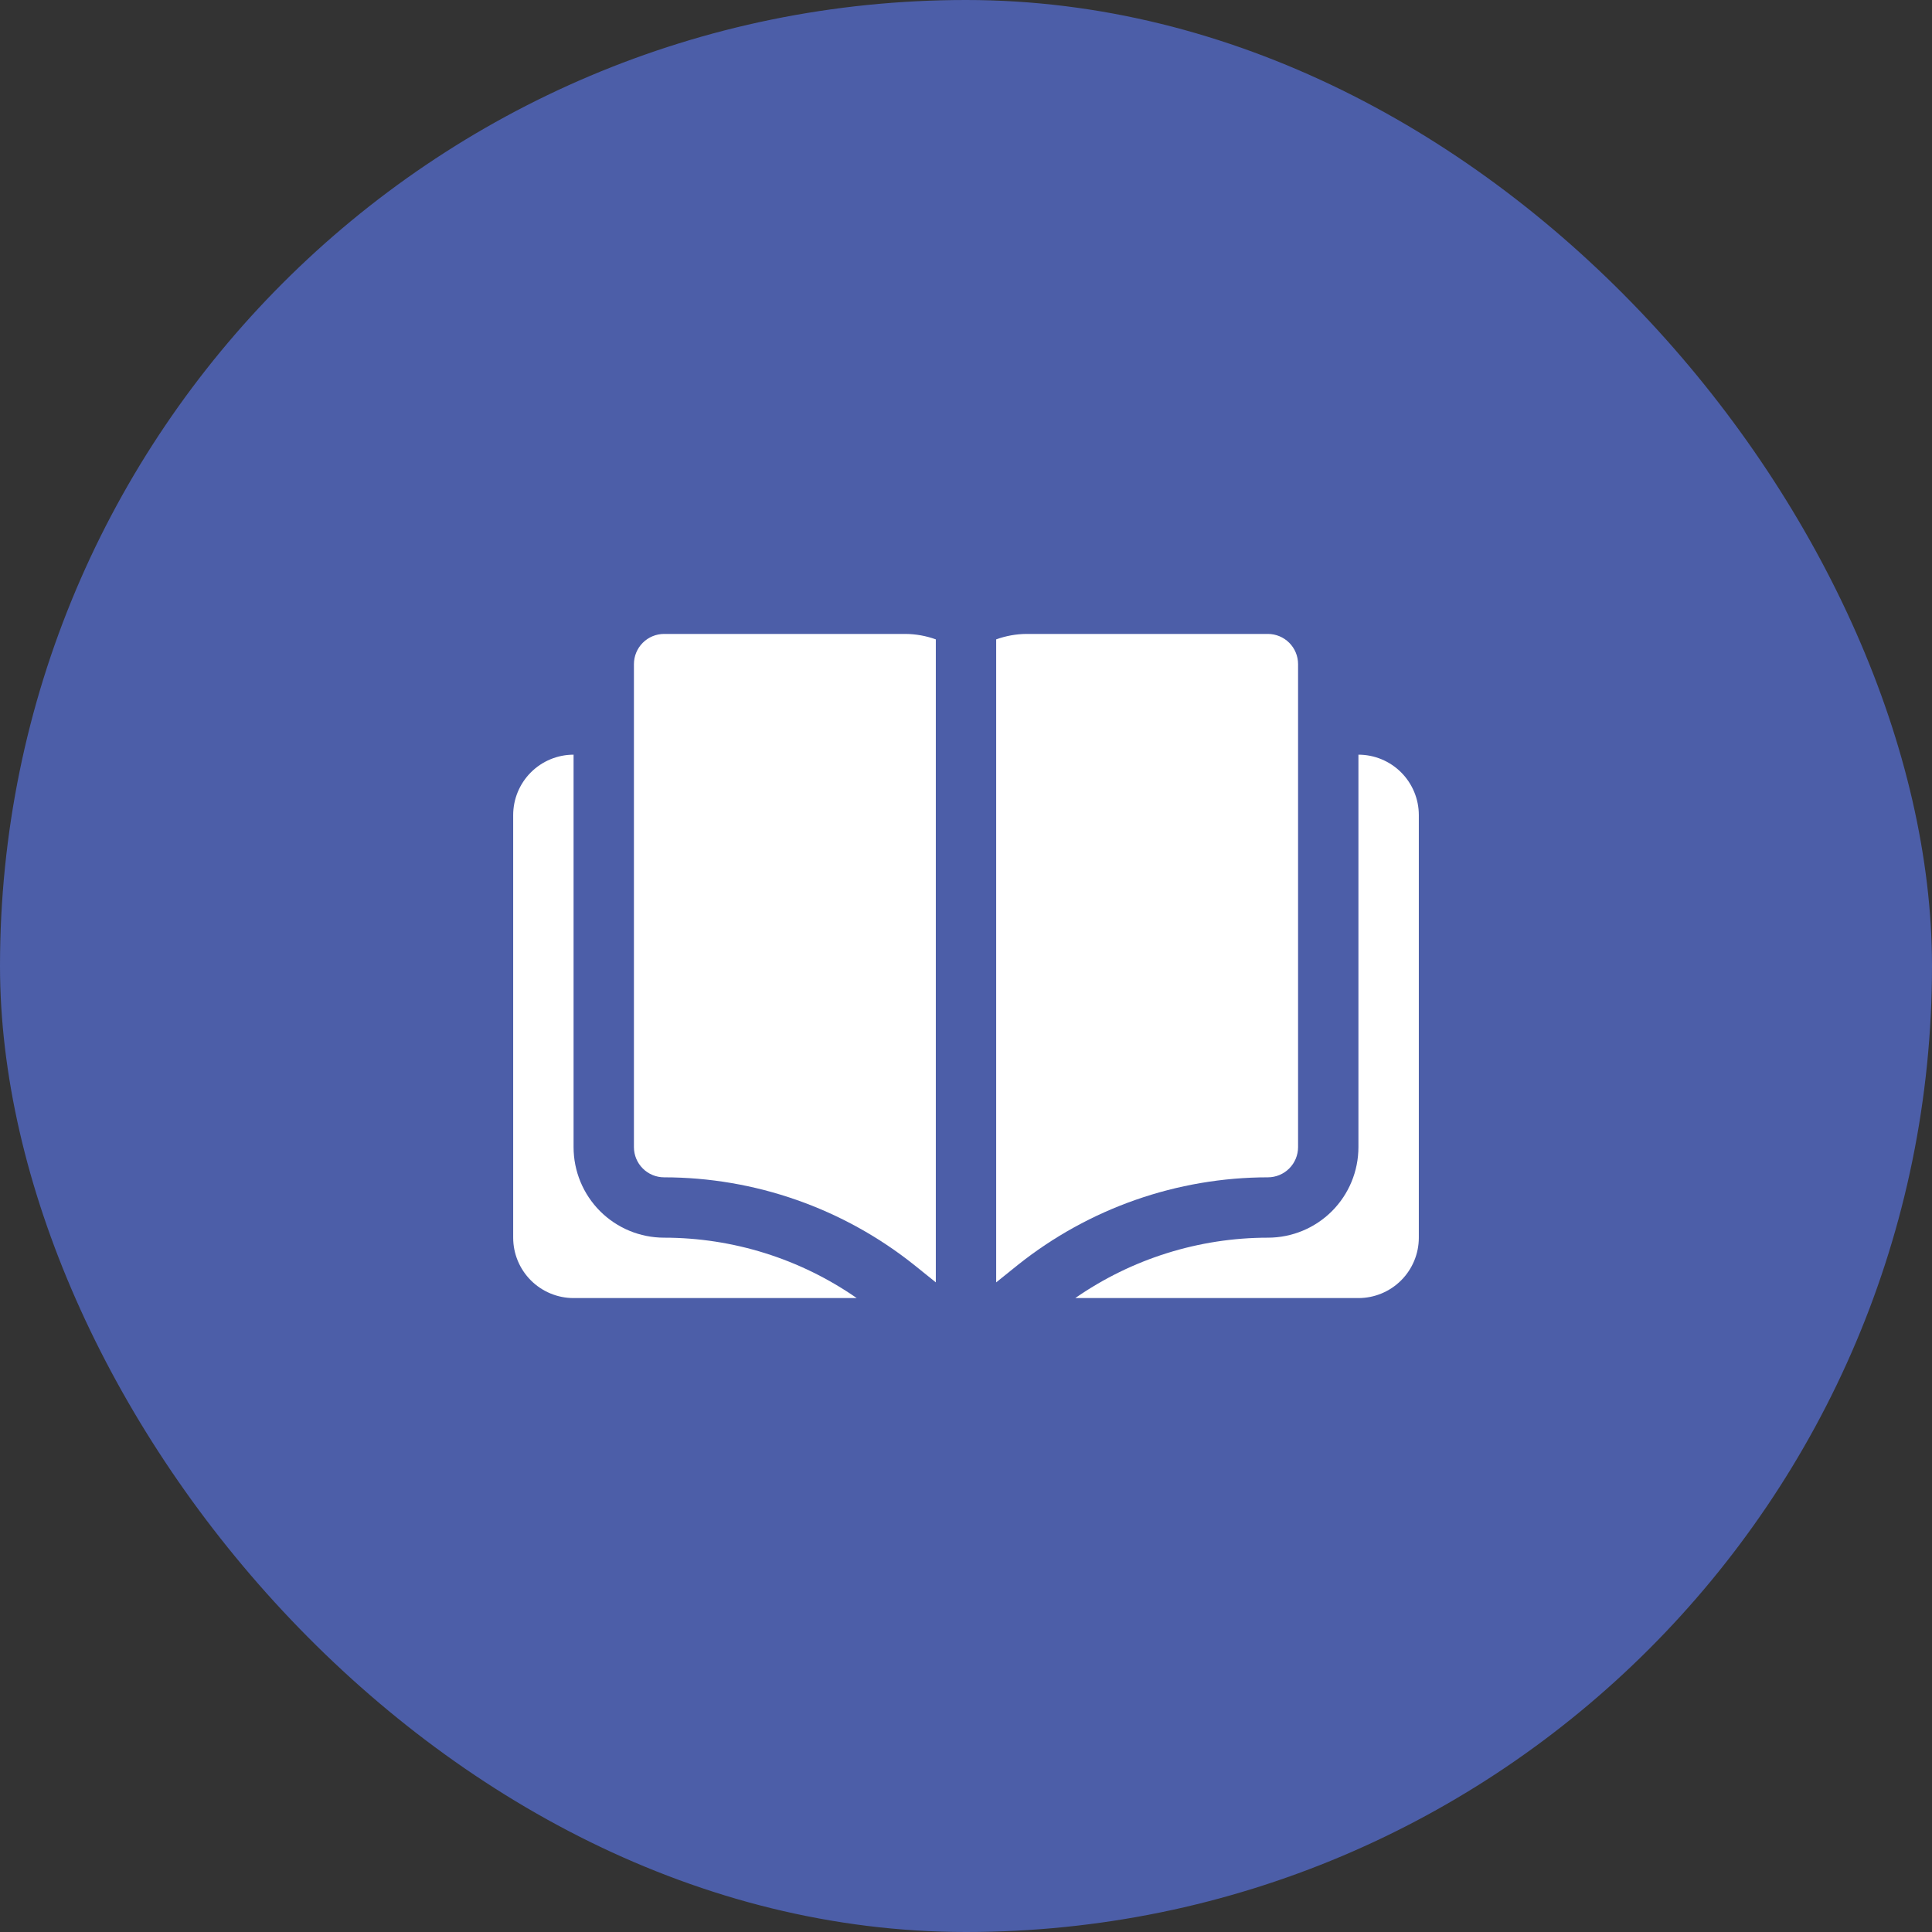<svg width="100" height="100" viewBox="0 0 100 100" fill="none" xmlns="http://www.w3.org/2000/svg">
<rect x="0" y="0" width="100" height="100" fill="#333333" stroke="none"/>
<rect width="100" height="100" rx="50" fill="#4C5EA8"/>
<path d="M29.688 59.375V39.062C28.859 39.062 28.064 39.392 27.478 39.978C26.892 40.564 26.562 41.359 26.562 42.188V64.062C26.562 64.891 26.892 65.686 27.478 66.272C28.064 66.858 28.859 67.188 29.688 67.188H44.344C41.417 65.154 37.939 64.064 34.375 64.062C33.132 64.062 31.939 63.569 31.06 62.69C30.181 61.81 29.688 60.618 29.688 59.375ZM70.312 39.062V59.375C70.312 60.618 69.819 61.81 68.94 62.69C68.061 63.569 66.868 64.062 65.625 64.062C62.061 64.064 58.583 65.154 55.656 67.188H70.312C71.141 67.188 71.936 66.858 72.522 66.272C73.108 65.686 73.438 64.891 73.438 64.062V42.188C73.438 41.359 73.108 40.564 72.522 39.978C71.936 39.392 71.141 39.062 70.312 39.062Z" fill="white"/>
<path d="M34.375 32.812C33.961 32.812 33.563 32.977 33.27 33.27C32.977 33.563 32.812 33.961 32.812 34.375V59.375C32.812 59.789 32.977 60.187 33.27 60.48C33.563 60.773 33.961 60.938 34.375 60.938C39.076 60.942 43.636 62.54 47.312 65.469L48.438 66.375V33.094C47.936 32.912 47.408 32.817 46.875 32.812H34.375ZM67.188 59.375V34.375C67.188 33.961 67.023 33.563 66.73 33.27C66.437 32.977 66.039 32.812 65.625 32.812H53.125C52.592 32.817 52.064 32.912 51.562 33.094V66.375L52.688 65.469C56.364 62.54 60.924 60.942 65.625 60.938C66.039 60.938 66.437 60.773 66.73 60.48C67.023 60.187 67.188 59.789 67.188 59.375Z" fill="white"/>
</svg>
